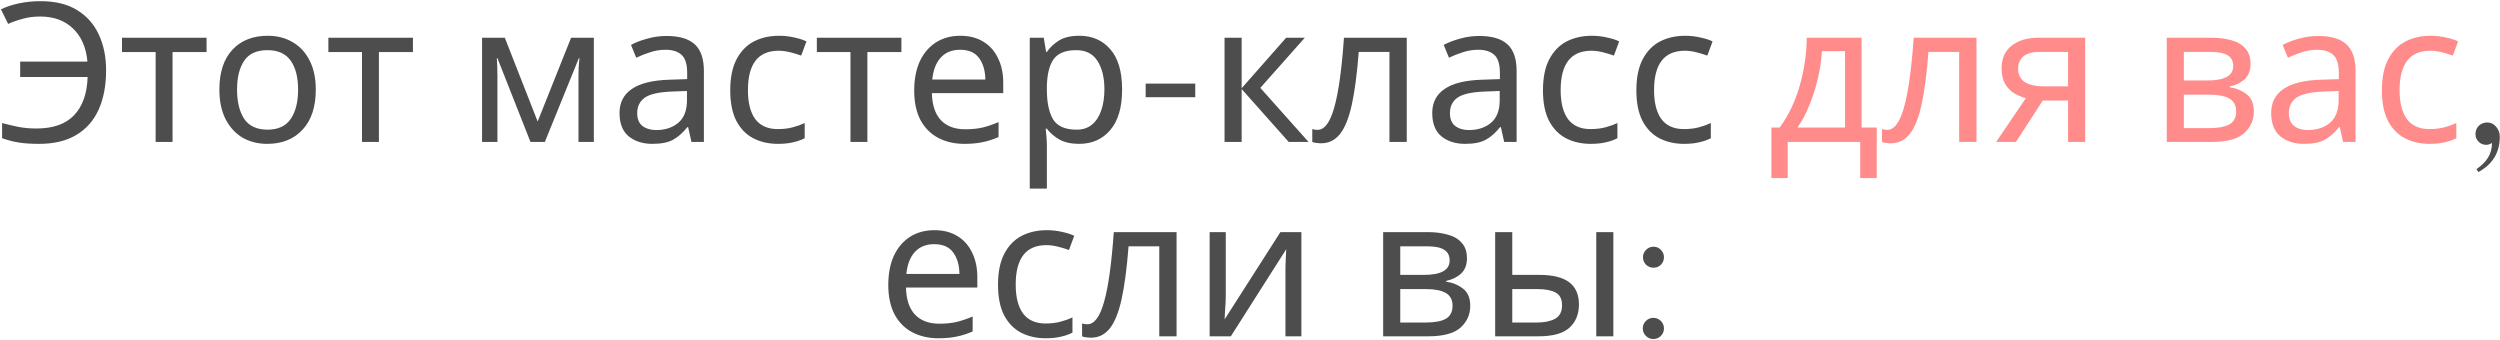 <?xml version="1.0" encoding="UTF-8"?> <svg xmlns="http://www.w3.org/2000/svg" width="1286" height="175" viewBox="0 0 1286 175" fill="none"> <path d="M20.678 8.5C17.345 8.5 14.312 8.9 11.579 9.7C8.845 10.433 6.379 11.3 4.179 12.3L0.479 4.8C3.212 3.467 6.345 2.433 9.879 1.7C13.412 0.967 17.045 0.6 20.779 0.6C28.445 0.6 34.745 2.133 39.678 5.2C44.678 8.267 48.412 12.5 50.879 17.9C53.345 23.233 54.578 29.3 54.578 36.1C54.578 43.9 53.312 50.633 50.779 56.3C48.245 61.967 44.412 66.333 39.279 69.4C34.212 72.467 27.812 74 20.078 74C15.945 74 12.445 73.767 9.579 73.3C6.712 72.833 3.879 72.1 1.079 71.1V63.3C3.879 64.033 6.712 64.7 9.579 65.3C12.445 65.833 15.479 66.1 18.678 66.1C27.279 66.1 33.745 63.833 38.078 59.3C42.478 54.7 44.812 48.133 45.078 39.6H10.379V31.7H44.978C44.312 24.367 41.812 18.667 37.478 14.6C33.212 10.533 27.612 8.5 20.678 8.5ZM106.26 26.8H88.76V73H80.06V26.8H62.76V19.4H106.26V26.8ZM162.442 46.1C162.442 54.967 160.175 61.833 155.642 66.7C151.175 71.567 145.108 74 137.442 74C132.708 74 128.475 72.933 124.742 70.8C121.075 68.6 118.175 65.433 116.042 61.3C113.908 57.1 112.842 52.033 112.842 46.1C112.842 37.233 115.075 30.4 119.542 25.6C124.008 20.8 130.075 18.4 137.742 18.4C142.608 18.4 146.875 19.5 150.542 21.7C154.275 23.833 157.175 26.967 159.242 31.1C161.375 35.167 162.442 40.167 162.442 46.1ZM121.942 46.1C121.942 52.433 123.175 57.467 125.642 61.2C128.175 64.867 132.175 66.7 137.642 66.7C143.042 66.7 147.008 64.867 149.542 61.2C152.075 57.467 153.342 52.433 153.342 46.1C153.342 39.767 152.075 34.8 149.542 31.2C147.008 27.6 143.008 25.8 137.542 25.8C132.075 25.8 128.108 27.6 125.642 31.2C123.175 34.8 121.942 39.767 121.942 46.1ZM212.412 26.8H194.912V73H186.212V26.8H168.912V19.4H212.412V26.8ZM305.471 19.4V73H297.571V38.8C297.571 37.4 297.604 35.933 297.671 34.4C297.804 32.867 297.937 31.367 298.071 29.9H297.771L280.271 73H272.871L255.871 29.9H255.571C255.771 32.9 255.871 35.967 255.871 39.1V73H247.971V19.4H259.671L276.571 62.5L293.771 19.4H305.471ZM342.88 18.5C349.413 18.5 354.247 19.933 357.38 22.8C360.513 25.667 362.08 30.233 362.08 36.5V73H355.68L353.98 65.4H353.58C351.247 68.333 348.78 70.5 346.18 71.9C343.647 73.3 340.113 74 335.58 74C330.713 74 326.68 72.733 323.48 70.2C320.28 67.6 318.68 63.567 318.68 58.1C318.68 52.767 320.78 48.667 324.98 45.8C329.18 42.867 335.647 41.267 344.38 41L353.48 40.7V37.5C353.48 33.033 352.513 29.933 350.58 28.2C348.647 26.467 345.913 25.6 342.38 25.6C339.58 25.6 336.913 26.033 334.38 26.9C331.847 27.7 329.48 28.633 327.28 29.7L324.58 23.1C326.913 21.833 329.68 20.767 332.88 19.9C336.08 18.967 339.413 18.5 342.88 18.5ZM345.48 47.1C338.813 47.367 334.18 48.433 331.58 50.3C329.047 52.167 327.78 54.8 327.78 58.2C327.78 61.2 328.68 63.4 330.48 64.8C332.347 66.2 334.713 66.9 337.58 66.9C342.113 66.9 345.88 65.667 348.88 63.2C351.88 60.667 353.38 56.8 353.38 51.6V46.8L345.48 47.1ZM400.135 74C395.401 74 391.168 73.033 387.435 71.1C383.768 69.167 380.868 66.167 378.735 62.1C376.668 58.033 375.635 52.833 375.635 46.5C375.635 39.9 376.735 34.533 378.935 30.4C381.135 26.267 384.101 23.233 387.835 21.3C391.635 19.367 395.935 18.4 400.735 18.4C403.468 18.4 406.101 18.7 408.635 19.3C411.168 19.833 413.235 20.5 414.835 21.3L412.135 28.6C410.535 28 408.668 27.433 406.535 26.9C404.401 26.367 402.401 26.1 400.535 26.1C390.001 26.1 384.735 32.867 384.735 46.4C384.735 52.867 386.001 57.833 388.535 61.3C391.135 64.7 394.968 66.4 400.035 66.4C402.968 66.4 405.535 66.1 407.735 65.5C410.001 64.9 412.068 64.167 413.935 63.3V71.1C412.135 72.033 410.135 72.733 407.935 73.2C405.801 73.733 403.201 74 400.135 74ZM463.682 26.8H446.182V73H437.482V26.8H420.182V19.4H463.682V26.8ZM493.964 18.4C498.564 18.4 502.497 19.4 505.764 21.4C509.097 23.4 511.63 26.233 513.364 29.9C515.164 33.5 516.064 37.733 516.064 42.6V47.9H479.364C479.497 53.967 481.03 58.6 483.964 61.8C486.964 64.933 491.13 66.5 496.464 66.5C499.864 66.5 502.864 66.2 505.464 65.6C508.13 64.933 510.864 64 513.664 62.8V70.5C510.93 71.7 508.23 72.567 505.564 73.1C502.897 73.7 499.73 74 496.064 74C490.997 74 486.497 72.967 482.564 70.9C478.697 68.833 475.664 65.767 473.464 61.7C471.33 57.567 470.264 52.533 470.264 46.6C470.264 40.733 471.23 35.7 473.164 31.5C475.164 27.3 477.93 24.067 481.464 21.8C485.064 19.533 489.23 18.4 493.964 18.4ZM493.864 25.6C489.664 25.6 486.33 26.967 483.864 29.7C481.464 32.367 480.03 36.1 479.564 40.9H506.864C506.797 36.367 505.73 32.7 503.664 29.9C501.597 27.033 498.33 25.6 493.864 25.6ZM555.209 18.4C561.809 18.4 567.109 20.7 571.109 25.3C575.176 29.9 577.209 36.833 577.209 46.1C577.209 55.233 575.176 62.167 571.109 66.9C567.109 71.633 561.776 74 555.109 74C550.976 74 547.542 73.233 544.809 71.7C542.142 70.1 540.042 68.267 538.509 66.2H537.909C538.042 67.333 538.176 68.767 538.309 70.5C538.442 72.233 538.509 73.733 538.509 75V97H529.709V19.4H536.909L538.109 26.7H538.509C540.109 24.367 542.209 22.4 544.809 20.8C547.409 19.2 550.876 18.4 555.209 18.4ZM553.609 25.8C548.142 25.8 544.276 27.333 542.009 30.4C539.809 33.467 538.642 38.133 538.509 44.4V46.1C538.509 52.7 539.576 57.8 541.709 61.4C543.909 64.933 547.942 66.7 553.809 66.7C557.076 66.7 559.742 65.8 561.809 64C563.942 62.2 565.509 59.767 566.509 56.7C567.576 53.567 568.109 50 568.109 46C568.109 39.867 566.909 34.967 564.509 31.3C562.176 27.633 558.542 25.8 553.609 25.8ZM589.332 43H614.832V50H589.332V43ZM661.604 19.4H671.204L648.304 45.2L673.104 73H662.904L638.704 45.8V73H629.904V19.4H638.704V45.4L661.604 19.4ZM723.634 73H714.734V26.7H698.934C698.067 37.967 696.867 47.067 695.334 54C693.801 60.867 691.767 65.867 689.234 69C686.701 72.133 683.501 73.7 679.634 73.7C678.767 73.7 677.901 73.633 677.034 73.5C676.234 73.433 675.567 73.267 675.034 73V66.4C675.434 66.533 675.867 66.633 676.334 66.7C676.801 66.767 677.267 66.8 677.734 66.8C681.334 66.8 684.201 62.967 686.334 55.3C688.534 47.633 690.201 35.667 691.334 19.4H723.634V73ZM760.946 18.5C767.48 18.5 772.313 19.933 775.446 22.8C778.58 25.667 780.146 30.233 780.146 36.5V73H773.746L772.046 65.4H771.646C769.313 68.333 766.846 70.5 764.246 71.9C761.713 73.3 758.18 74 753.646 74C748.78 74 744.746 72.733 741.546 70.2C738.346 67.6 736.746 63.567 736.746 58.1C736.746 52.767 738.846 48.667 743.046 45.8C747.246 42.867 753.713 41.267 762.446 41L771.546 40.7V37.5C771.546 33.033 770.58 29.933 768.646 28.2C766.713 26.467 763.98 25.6 760.446 25.6C757.646 25.6 754.98 26.033 752.446 26.9C749.913 27.7 747.546 28.633 745.346 29.7L742.646 23.1C744.98 21.833 747.746 20.767 750.946 19.9C754.146 18.967 757.48 18.5 760.946 18.5ZM763.546 47.1C756.88 47.367 752.246 48.433 749.646 50.3C747.113 52.167 745.846 54.8 745.846 58.2C745.846 61.2 746.746 63.4 748.546 64.8C750.413 66.2 752.78 66.9 755.646 66.9C760.18 66.9 763.946 65.667 766.946 63.2C769.946 60.667 771.446 56.8 771.446 51.6V46.8L763.546 47.1ZM818.201 74C813.468 74 809.235 73.033 805.501 71.1C801.835 69.167 798.935 66.167 796.801 62.1C794.735 58.033 793.701 52.833 793.701 46.5C793.701 39.9 794.801 34.533 797.001 30.4C799.201 26.267 802.168 23.233 805.901 21.3C809.701 19.367 814.001 18.4 818.801 18.4C821.535 18.4 824.168 18.7 826.701 19.3C829.235 19.833 831.301 20.5 832.901 21.3L830.201 28.6C828.601 28 826.735 27.433 824.601 26.9C822.468 26.367 820.468 26.1 818.601 26.1C808.068 26.1 802.801 32.867 802.801 46.4C802.801 52.867 804.068 57.833 806.601 61.3C809.201 64.7 813.035 66.4 818.101 66.4C821.035 66.4 823.601 66.1 825.801 65.5C828.068 64.9 830.135 64.167 832.001 63.3V71.1C830.201 72.033 828.201 72.733 826.001 73.2C823.868 73.733 821.268 74 818.201 74ZM866.248 74C861.515 74 857.281 73.033 853.548 71.1C849.881 69.167 846.981 66.167 844.848 62.1C842.781 58.033 841.748 52.833 841.748 46.5C841.748 39.9 842.848 34.533 845.048 30.4C847.248 26.267 850.215 23.233 853.948 21.3C857.748 19.367 862.048 18.4 866.848 18.4C869.581 18.4 872.215 18.7 874.748 19.3C877.281 19.833 879.348 20.5 880.948 21.3L878.248 28.6C876.648 28 874.781 27.433 872.648 26.9C870.515 26.367 868.515 26.1 866.648 26.1C856.115 26.1 850.848 32.867 850.848 46.4C850.848 52.867 852.115 57.833 854.648 61.3C857.248 64.7 861.081 66.4 866.148 66.4C869.081 66.4 871.648 66.1 873.848 65.5C876.115 64.9 878.181 64.167 880.048 63.3V71.1C878.248 72.033 876.248 72.733 874.048 73.2C871.915 73.733 869.315 74 866.248 74ZM1273.89 87C1276.56 85.2 1278.56 83.2 1279.89 81C1281.22 78.8 1281.89 76.3 1281.89 73.5C1280.96 74.167 1279.96 74.5 1278.89 74.5C1277.36 74.5 1276.06 73.967 1274.99 72.9C1273.92 71.833 1273.39 70.533 1273.39 69C1273.39 67.267 1273.96 65.833 1275.09 64.7C1276.29 63.567 1277.76 63 1279.49 63C1281.29 63 1282.79 63.733 1283.99 65.2C1285.26 66.6 1285.89 68.333 1285.89 70.4C1285.89 78.467 1282.22 84.5 1274.89 88.5L1273.89 87ZM480.634 118.4C485.234 118.4 489.167 119.4 492.434 121.4C495.767 123.4 498.3 126.233 500.034 129.9C501.834 133.5 502.734 137.733 502.734 142.6V147.9H466.034C466.167 153.967 467.7 158.6 470.634 161.8C473.634 164.933 477.8 166.5 483.134 166.5C486.534 166.5 489.534 166.2 492.134 165.6C494.8 164.933 497.534 164 500.334 162.8V170.5C497.6 171.7 494.9 172.567 492.234 173.1C489.567 173.7 486.4 174 482.734 174C477.667 174 473.167 172.967 469.234 170.9C465.367 168.833 462.334 165.767 460.134 161.7C458 157.567 456.934 152.533 456.934 146.6C456.934 140.733 457.9 135.7 459.834 131.5C461.834 127.3 464.6 124.067 468.134 121.8C471.734 119.533 475.9 118.4 480.634 118.4ZM480.534 125.6C476.334 125.6 473 126.967 470.534 129.7C468.134 132.367 466.7 136.1 466.234 140.9H493.534C493.467 136.367 492.4 132.7 490.334 129.9C488.267 127.033 485 125.6 480.534 125.6ZM537.879 174C533.146 174 528.912 173.033 525.179 171.1C521.512 169.167 518.612 166.167 516.479 162.1C514.412 158.033 513.379 152.833 513.379 146.5C513.379 139.9 514.479 134.533 516.679 130.4C518.879 126.267 521.846 123.233 525.579 121.3C529.379 119.367 533.679 118.4 538.479 118.4C541.212 118.4 543.846 118.7 546.379 119.3C548.912 119.833 550.979 120.5 552.579 121.3L549.879 128.6C548.279 128 546.412 127.433 544.279 126.9C542.146 126.367 540.146 126.1 538.279 126.1C527.746 126.1 522.479 132.867 522.479 146.4C522.479 152.867 523.746 157.833 526.279 161.3C528.879 164.7 532.712 166.4 537.779 166.4C540.712 166.4 543.279 166.1 545.479 165.5C547.746 164.9 549.812 164.167 551.679 163.3V171.1C549.879 172.033 547.879 172.733 545.679 173.2C543.546 173.733 540.946 174 537.879 174ZM605.226 173H596.326V126.7H580.526C579.659 137.967 578.459 147.067 576.926 154C575.392 160.867 573.359 165.867 570.826 169C568.292 172.133 565.092 173.7 561.226 173.7C560.359 173.7 559.492 173.633 558.626 173.5C557.826 173.433 557.159 173.267 556.626 173V166.4C557.026 166.533 557.459 166.633 557.926 166.7C558.392 166.767 558.859 166.8 559.326 166.8C562.926 166.8 565.792 162.967 567.926 155.3C570.126 147.633 571.792 135.667 572.926 119.4H605.226V173ZM630.538 152.1C630.538 152.9 630.505 154.1 630.438 155.7C630.372 157.3 630.272 158.9 630.138 160.5C630.072 162.1 630.005 163.367 629.938 164.3L658.638 119.4H669.438V173H661.238V141.4C661.238 140.333 661.238 138.933 661.238 137.2C661.305 135.467 661.372 133.767 661.438 132.1C661.505 130.367 661.572 129.067 661.638 128.2L633.138 173H622.238V119.4H630.538V152.1ZM754.596 132.9C754.596 136.233 753.596 138.833 751.596 140.7C749.596 142.567 747.029 143.833 743.896 144.5V144.9C747.229 145.367 750.129 146.567 752.596 148.5C755.063 150.367 756.296 153.3 756.296 157.3C756.296 161.833 754.596 165.6 751.196 168.6C747.863 171.533 742.329 173 734.596 173H711.496V119.4H734.496C738.296 119.4 741.696 119.833 744.696 120.7C747.763 121.5 750.163 122.9 751.896 124.9C753.696 126.833 754.596 129.5 754.596 132.9ZM745.696 134C745.696 131.467 744.763 129.633 742.896 128.5C741.096 127.3 738.129 126.7 733.996 126.7H720.296V141.4H732.396C741.263 141.4 745.696 138.933 745.696 134ZM747.196 157.3C747.196 154.233 746.029 152.033 743.696 150.7C741.363 149.367 737.929 148.7 733.396 148.7H720.296V165.9H733.596C737.996 165.9 741.363 165.267 743.696 164C746.029 162.667 747.196 160.433 747.196 157.3ZM769.113 173V119.4H777.913V141.4H791.813C798.747 141.4 803.88 142.667 807.213 145.2C810.547 147.733 812.213 151.533 812.213 156.6C812.213 161.6 810.58 165.6 807.313 168.6C804.047 171.533 798.747 173 791.413 173H769.113ZM821.113 173V119.4H829.913V173H821.113ZM790.613 165.9C794.413 165.9 797.513 165.267 799.913 164C802.313 162.667 803.513 160.367 803.513 157.1C803.513 153.833 802.413 151.633 800.213 150.5C798.013 149.3 794.847 148.7 790.713 148.7H777.913V165.9H790.613ZM850.545 137.7C849.079 137.7 847.812 137.2 846.745 136.2C845.679 135.133 845.145 133.833 845.145 132.3C845.145 130.833 845.679 129.567 846.745 128.5C847.812 127.433 849.079 126.9 850.545 126.9C852.079 126.9 853.345 127.433 854.345 128.5C855.412 129.567 855.945 130.833 855.945 132.3C855.945 133.833 855.412 135.133 854.345 136.2C853.345 137.2 852.079 137.7 850.545 137.7ZM850.445 174.4C848.979 174.4 847.712 173.867 846.645 172.8C845.579 171.733 845.045 170.433 845.045 168.9C845.045 167.433 845.579 166.167 846.645 165.1C847.712 164.033 848.979 163.5 850.445 163.5C851.979 163.5 853.279 164.033 854.345 165.1C855.412 166.167 855.945 167.433 855.945 168.9C855.945 170.433 855.412 171.733 854.345 172.8C853.279 173.867 851.979 174.4 850.445 174.4Z" fill="#4D4D4D"></path> <path d="M957.595 19.4V65.6H965.395V91.6H956.895V73H919.595V91.6H911.195V65.6H915.495C920.095 59.267 923.528 52.067 925.795 44C928.128 35.867 929.328 27.667 929.395 19.4H957.595ZM937.195 26.3C936.928 30.833 936.228 35.533 935.095 40.4C933.962 45.2 932.495 49.8 930.695 54.2C928.962 58.6 926.928 62.4 924.595 65.6H949.095V26.3H937.195ZM1016.7 73H1007.8V26.7H992C991.134 37.967 989.934 47.067 988.4 54C986.867 60.867 984.834 65.867 982.3 69C979.767 72.133 976.567 73.7 972.7 73.7C971.834 73.7 970.967 73.633 970.1 73.5C969.3 73.433 968.634 73.267 968.1 73V66.4C968.5 66.533 968.934 66.633 969.4 66.7C969.867 66.767 970.334 66.8 970.8 66.8C974.4 66.8 977.267 62.967 979.4 55.3C981.6 47.633 983.267 35.667 984.4 19.4H1016.7V73ZM1037.01 73H1026.81L1042.11 50.5C1040.05 49.967 1038.05 49.133 1036.11 48C1034.18 46.8 1032.61 45.167 1031.41 43.1C1030.21 40.967 1029.61 38.333 1029.61 35.2C1029.61 30.067 1031.35 26.167 1034.81 23.5C1038.28 20.767 1042.88 19.4 1048.61 19.4H1072.61V73H1063.81V51.7H1050.81L1037.01 73ZM1038.11 35.3C1038.11 38.367 1039.25 40.667 1041.51 42.2C1043.85 43.667 1047.08 44.4 1051.21 44.4H1063.81V26.7H1049.51C1045.45 26.7 1042.51 27.5 1040.71 29.1C1038.98 30.7 1038.11 32.767 1038.11 35.3ZM1157.67 32.9C1157.67 36.233 1156.67 38.833 1154.67 40.7C1152.67 42.567 1150.11 43.833 1146.97 44.5V44.9C1150.31 45.367 1153.21 46.567 1155.67 48.5C1158.14 50.367 1159.37 53.3 1159.37 57.3C1159.37 61.833 1157.67 65.6 1154.27 68.6C1150.94 71.533 1145.41 73 1137.67 73H1114.57V19.4H1137.57C1141.37 19.4 1144.77 19.833 1147.77 20.7C1150.84 21.5 1153.24 22.9 1154.97 24.9C1156.77 26.833 1157.67 29.5 1157.67 32.9ZM1148.77 34C1148.77 31.467 1147.84 29.633 1145.97 28.5C1144.17 27.3 1141.21 26.7 1137.07 26.7H1123.37V41.4H1135.47C1144.34 41.4 1148.77 38.933 1148.77 34ZM1150.27 57.3C1150.27 54.233 1149.11 52.033 1146.77 50.7C1144.44 49.367 1141.01 48.7 1136.47 48.7H1123.37V65.9H1136.67C1141.07 65.9 1144.44 65.267 1146.77 64C1149.11 62.667 1150.27 60.433 1150.27 57.3ZM1192.49 18.5C1199.02 18.5 1203.86 19.933 1206.99 22.8C1210.12 25.667 1211.69 30.233 1211.69 36.5V73H1205.29L1203.59 65.4H1203.19C1200.86 68.333 1198.39 70.5 1195.79 71.9C1193.26 73.3 1189.72 74 1185.19 74C1180.32 74 1176.29 72.733 1173.09 70.2C1169.89 67.6 1168.29 63.567 1168.29 58.1C1168.29 52.767 1170.39 48.667 1174.59 45.8C1178.79 42.867 1185.26 41.267 1193.99 41L1203.09 40.7V37.5C1203.09 33.033 1202.12 29.933 1200.19 28.2C1198.26 26.467 1195.52 25.6 1191.99 25.6C1189.19 25.6 1186.52 26.033 1183.99 26.9C1181.46 27.7 1179.09 28.633 1176.89 29.7L1174.19 23.1C1176.52 21.833 1179.29 20.767 1182.49 19.9C1185.69 18.967 1189.02 18.5 1192.49 18.5ZM1195.09 47.1C1188.42 47.367 1183.79 48.433 1181.19 50.3C1178.66 52.167 1177.39 54.8 1177.39 58.2C1177.39 61.2 1178.29 63.4 1180.09 64.8C1181.96 66.2 1184.32 66.9 1187.19 66.9C1191.72 66.9 1195.49 65.667 1198.49 63.2C1201.49 60.667 1202.99 56.8 1202.99 51.6V46.8L1195.09 47.1ZM1249.74 74C1245.01 74 1240.78 73.033 1237.04 71.1C1233.38 69.167 1230.48 66.167 1228.34 62.1C1226.28 58.033 1225.24 52.833 1225.24 46.5C1225.24 39.9 1226.34 34.533 1228.54 30.4C1230.74 26.267 1233.71 23.233 1237.44 21.3C1241.24 19.367 1245.54 18.4 1250.34 18.4C1253.08 18.4 1255.71 18.7 1258.24 19.3C1260.78 19.833 1262.84 20.5 1264.44 21.3L1261.74 28.6C1260.14 28 1258.28 27.433 1256.14 26.9C1254.01 26.367 1252.01 26.1 1250.14 26.1C1239.61 26.1 1234.34 32.867 1234.34 46.4C1234.34 52.867 1235.61 57.833 1238.14 61.3C1240.74 64.7 1244.58 66.4 1249.64 66.4C1252.58 66.4 1255.14 66.1 1257.34 65.5C1259.61 64.9 1261.68 64.167 1263.54 63.3V71.1C1261.74 72.033 1259.74 72.733 1257.54 73.2C1255.41 73.733 1252.81 74 1249.74 74Z" fill="#FF8B8B"></path> </svg> 